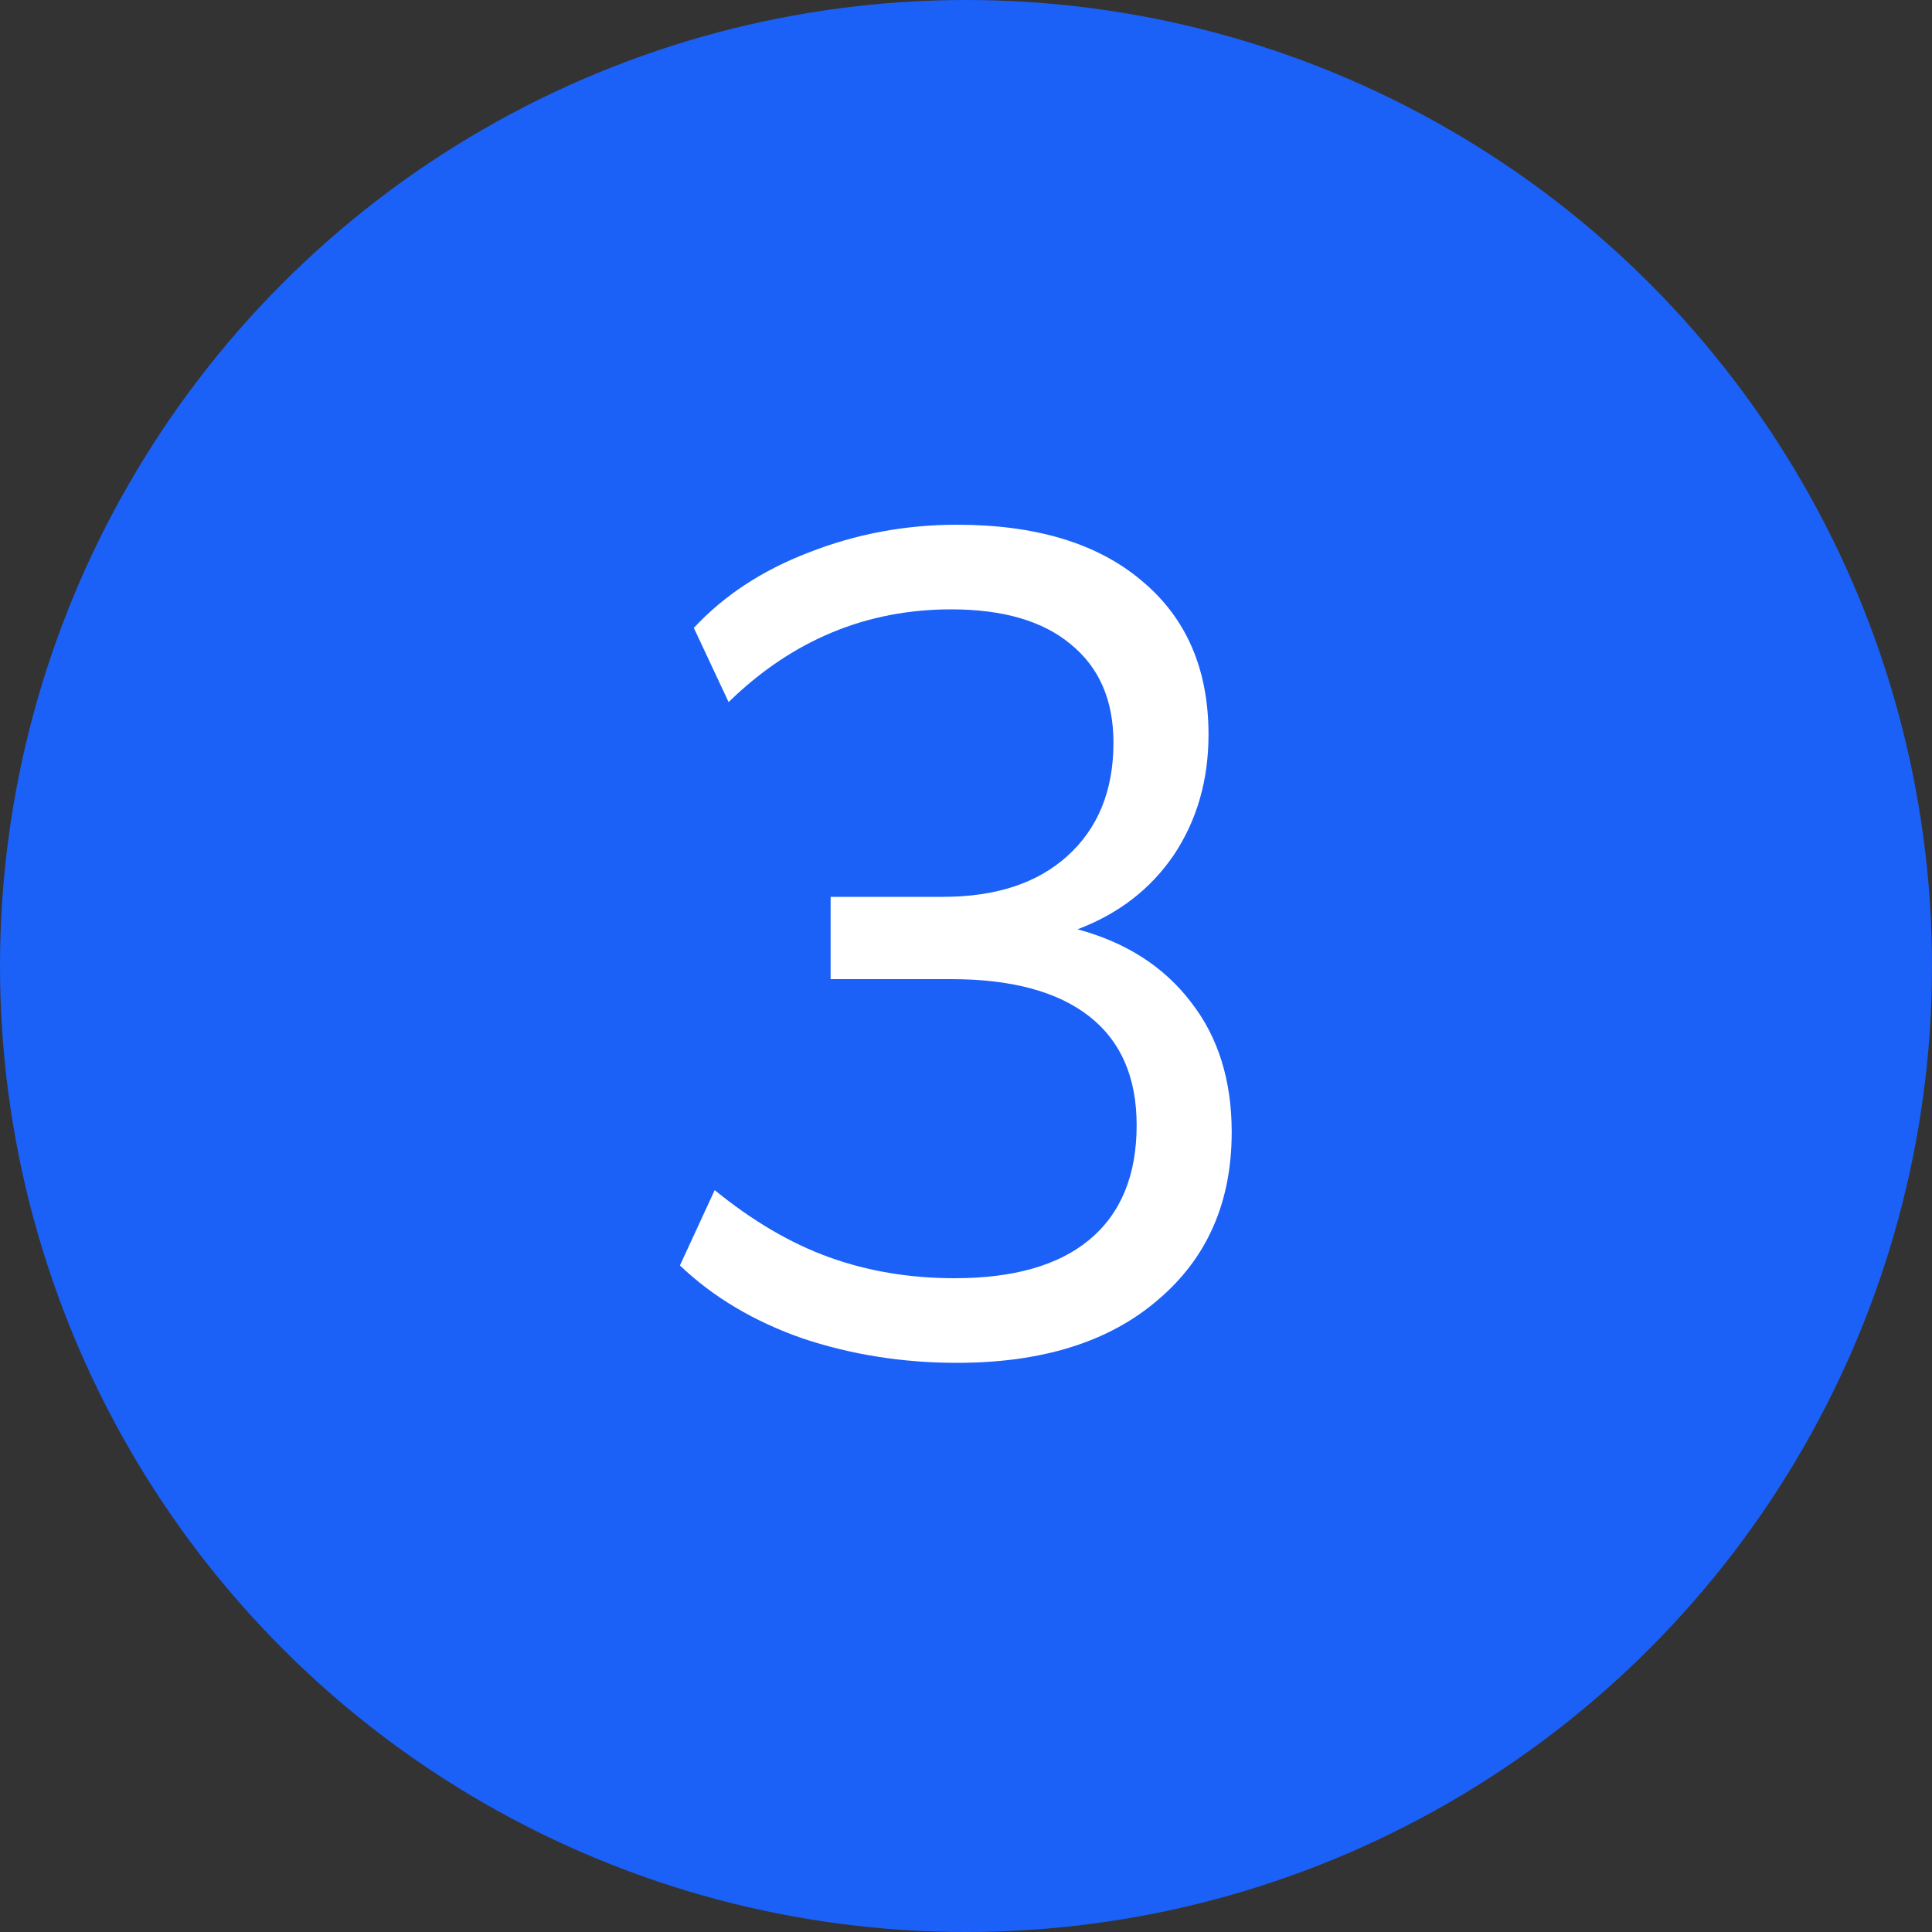 <?xml version="1.0" encoding="UTF-8"?> <svg xmlns="http://www.w3.org/2000/svg" width="40" height="40" viewBox="0 0 40 40" fill="none"><rect x="0" y="0" width="40" height="40" fill="#333333" stroke="none"/> <circle cx="20" cy="20" r="20" fill="#1B61F7"></circle> <path d="M19.813 28.216C18.693 28.216 17.629 28.048 16.621 27.712C15.613 27.36 14.765 26.856 14.077 26.2L14.797 24.64C15.581 25.28 16.373 25.744 17.173 26.032C17.973 26.32 18.837 26.464 19.765 26.464C20.981 26.464 21.909 26.2 22.549 25.672C23.205 25.128 23.533 24.336 23.533 23.296C23.533 22.304 23.205 21.552 22.549 21.04C21.893 20.528 20.941 20.272 19.693 20.272H17.197V18.568H19.525C20.613 18.568 21.469 18.288 22.093 17.728C22.733 17.152 23.053 16.368 23.053 15.376C23.053 14.496 22.757 13.816 22.165 13.336C21.589 12.856 20.765 12.616 19.693 12.616C17.933 12.616 16.397 13.256 15.085 14.536L14.365 13C14.989 12.328 15.781 11.808 16.741 11.44C17.717 11.056 18.741 10.864 19.813 10.864C21.445 10.864 22.717 11.248 23.629 12.016C24.557 12.784 25.021 13.848 25.021 15.208C25.021 16.152 24.781 16.984 24.301 17.704C23.821 18.408 23.157 18.92 22.309 19.24C23.317 19.512 24.101 20.016 24.661 20.752C25.221 21.472 25.501 22.368 25.501 23.44C25.501 24.896 24.989 26.056 23.965 26.92C22.957 27.784 21.573 28.216 19.813 28.216Z" fill="white"></path> </svg> 